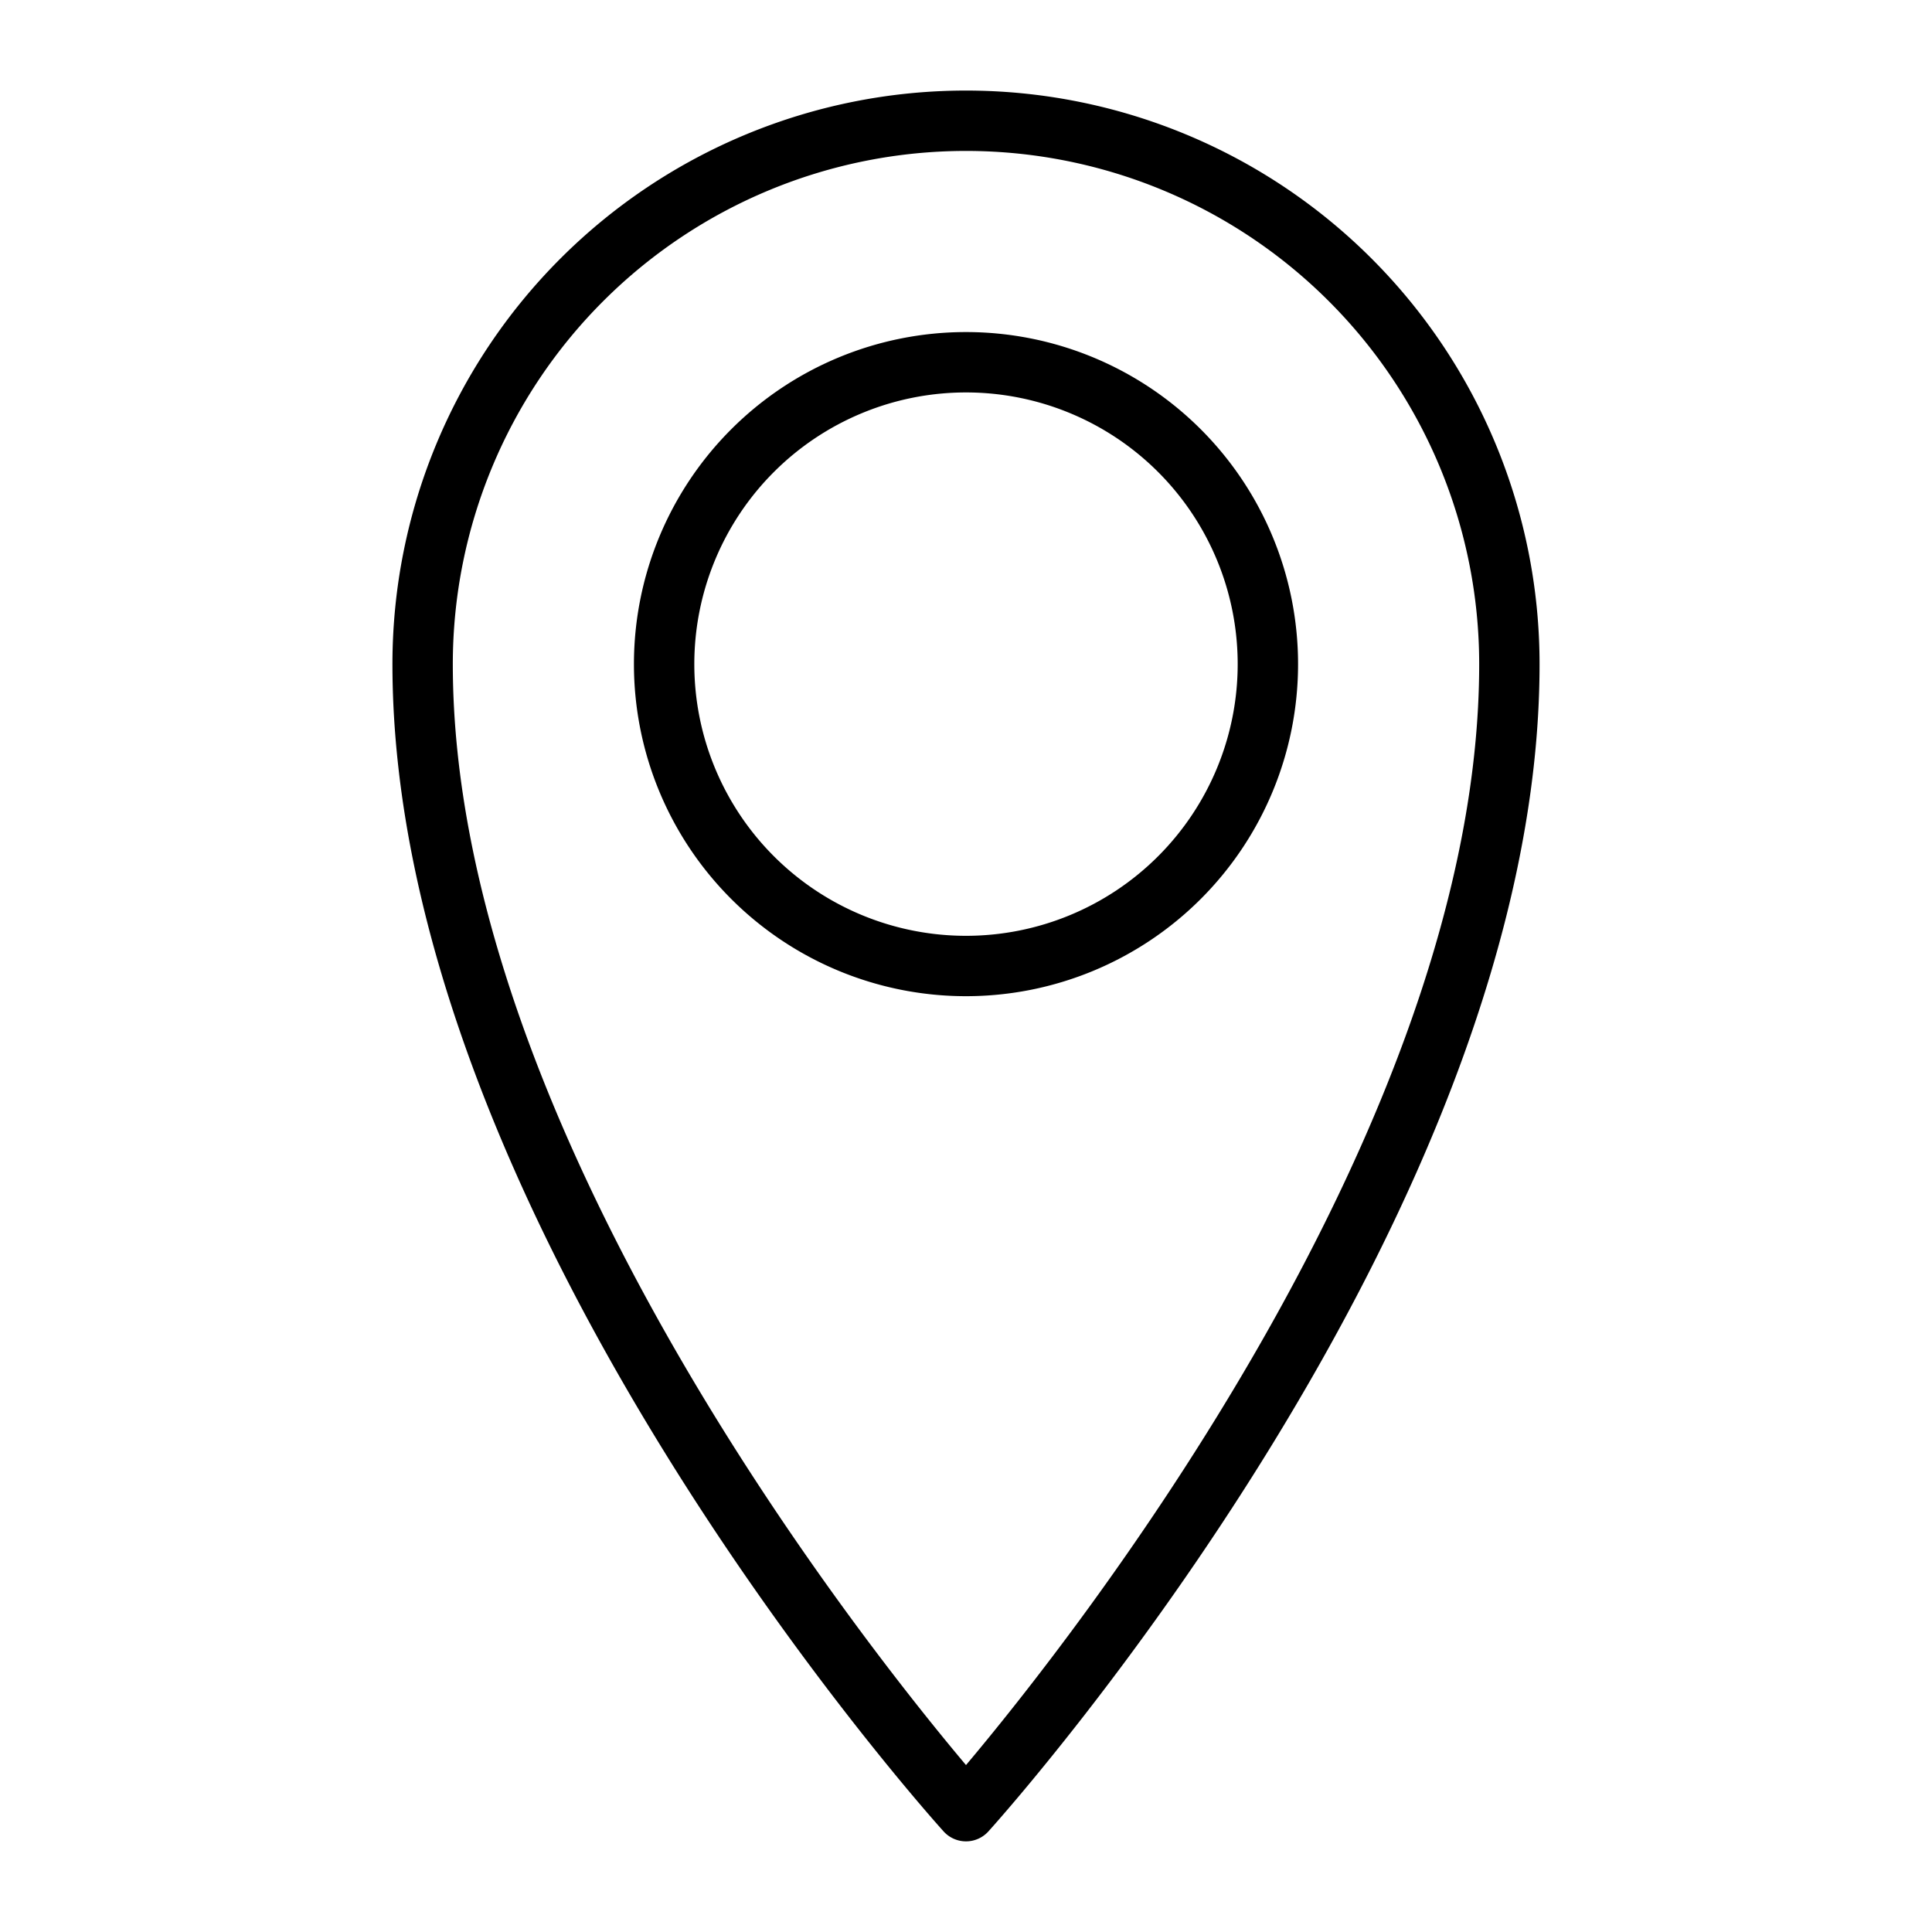<?xml version="1.0" ?><svg data-name="Layer 1" id="Layer_1" viewBox="0 0 64 64" xmlns="http://www.w3.org/2000/svg"><path d="M32,3A19,19,0,0,0,13,22c0,18.17,17.51,37.84,18.26,38.67a1,1,0,0,0,1.48,0C33.49,59.84,51,40.17,51,22A19,19,0,0,0,32,3Zm0,55.47c-3.37-4-17-21.14-17-36.47a17,17,0,0,1,34,0C49,37.33,35.37,54.47,32,58.47ZM32,11A11,11,0,1,0,43,22,11,11,0,0,0,32,11Zm0,20a9,9,0,1,1,9-9A9,9,0,0,1,32,31Z"/></svg>